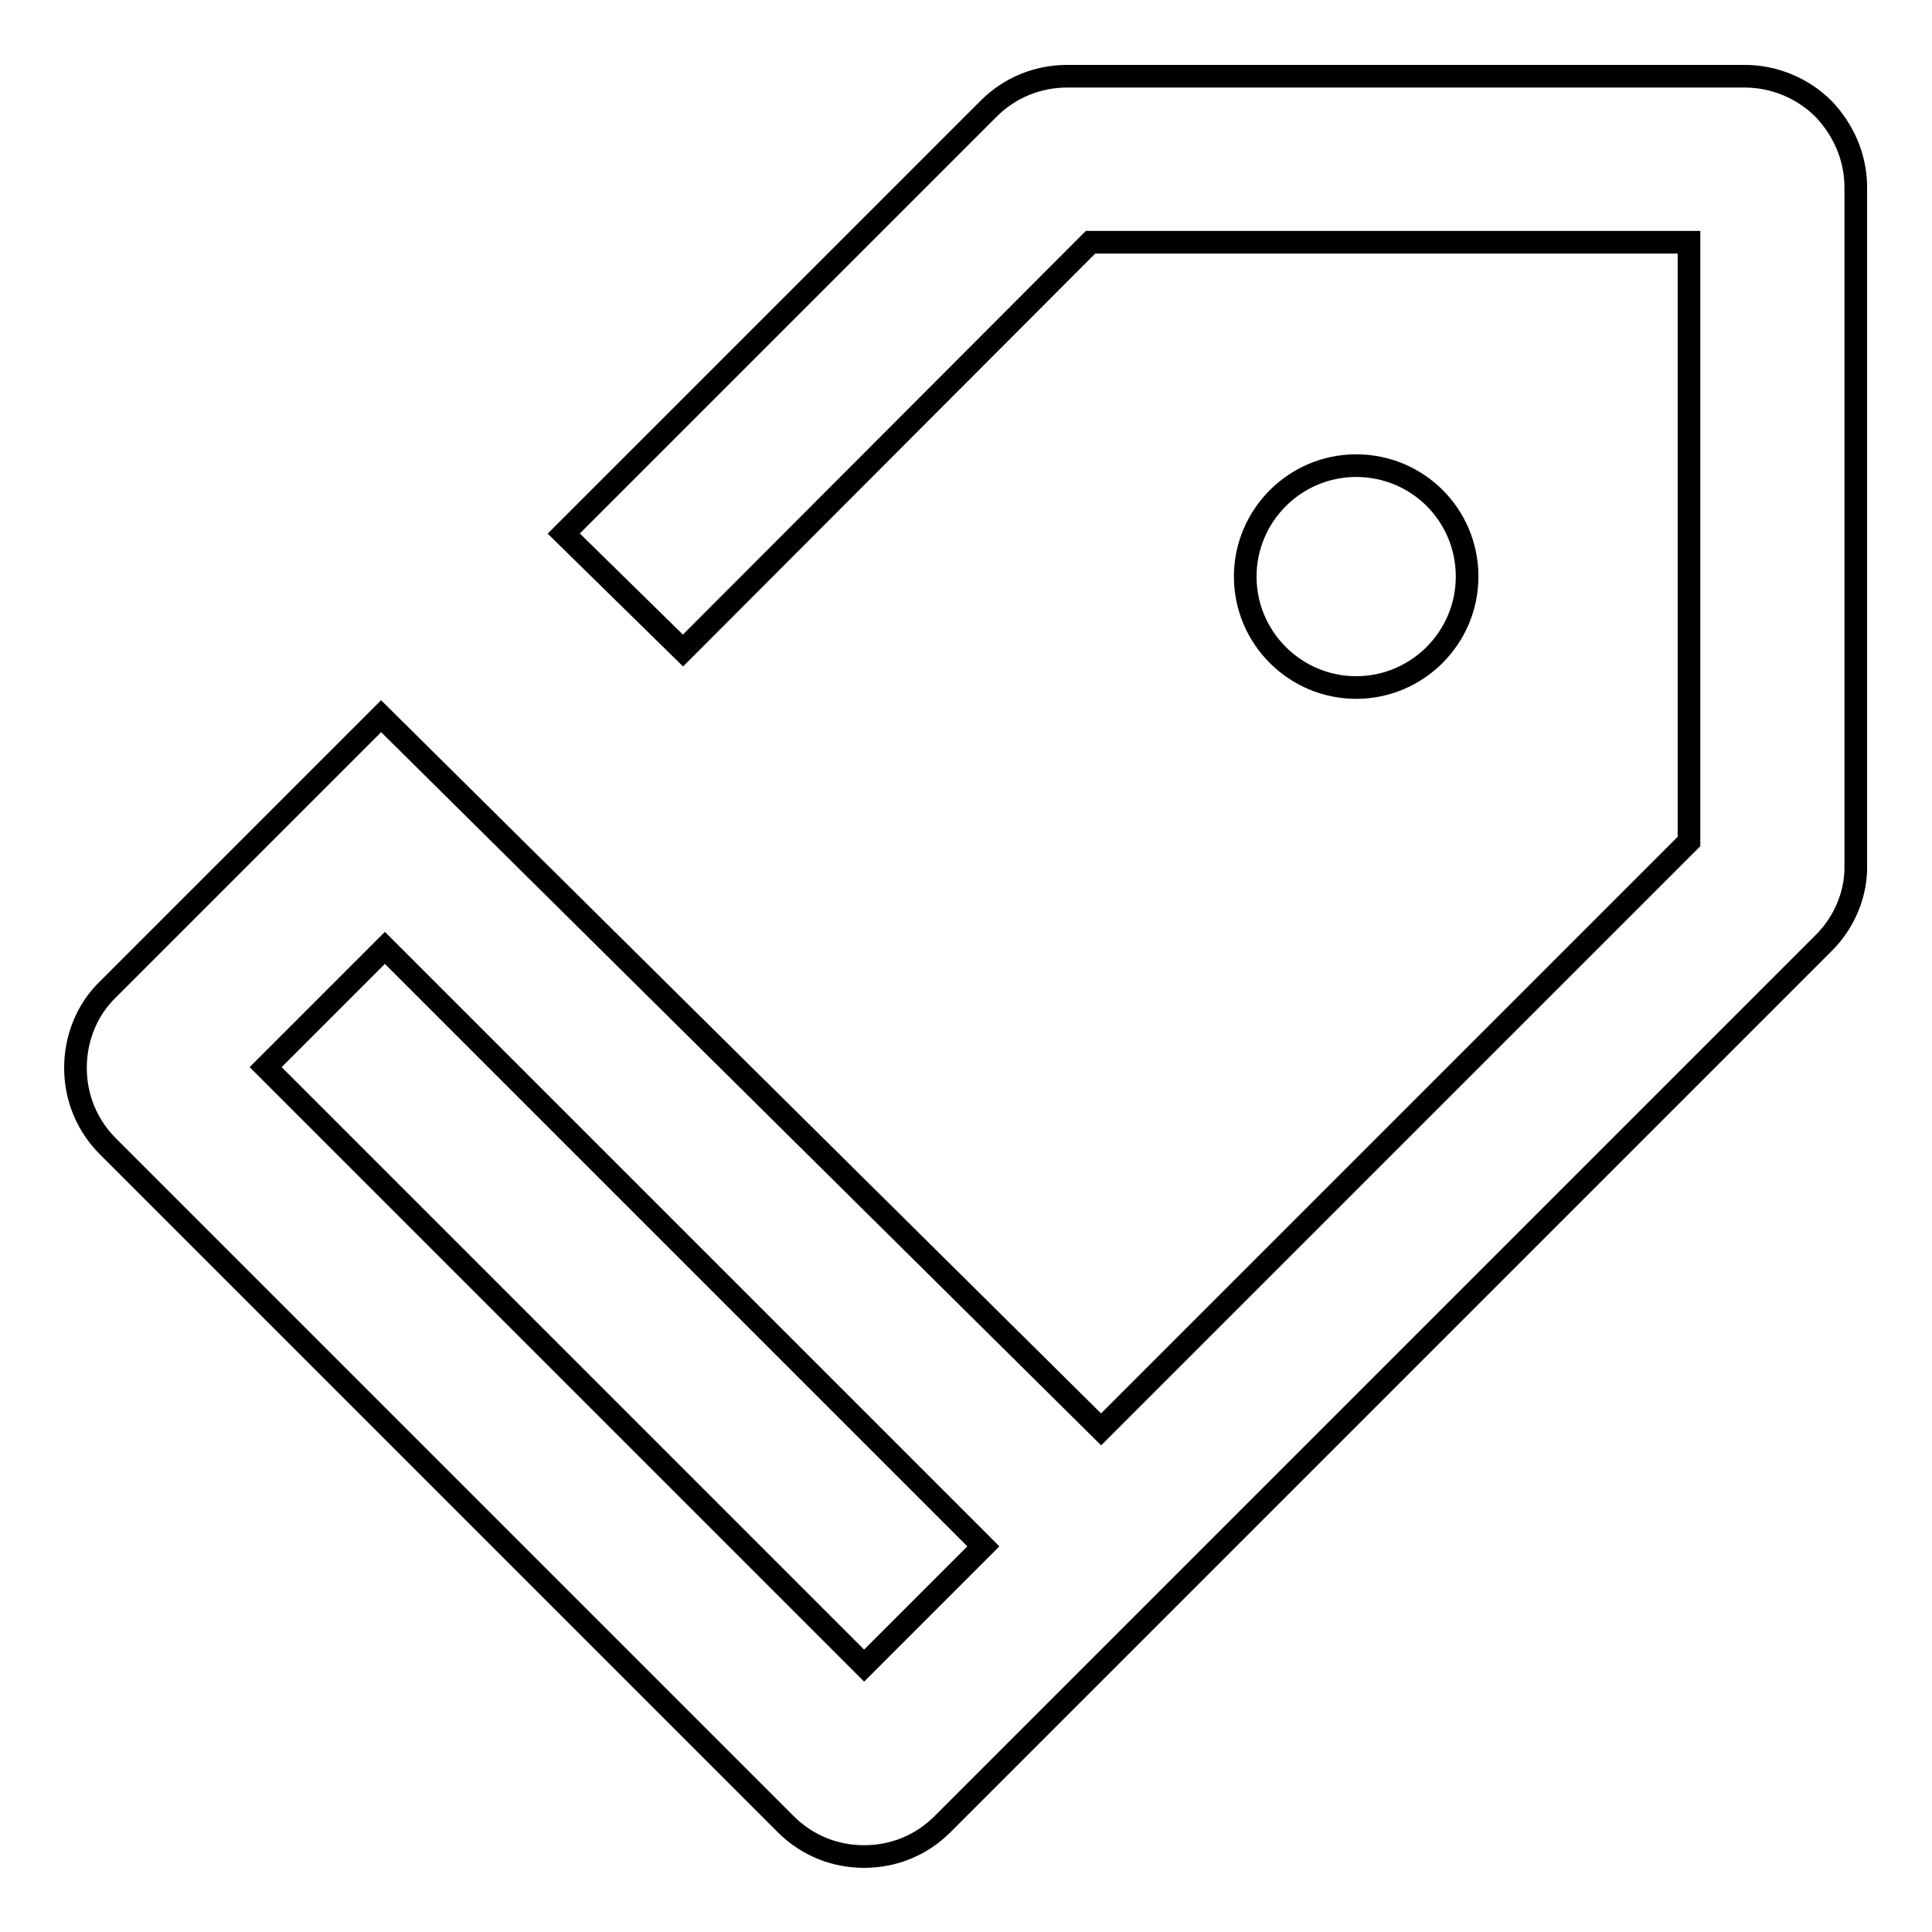 <?xml version="1.0" encoding="utf-8"?>
<!-- Svg Vector Icons : http://www.onlinewebfonts.com/icon -->
<!DOCTYPE svg PUBLIC "-//W3C//DTD SVG 1.1//EN" "http://www.w3.org/Graphics/SVG/1.1/DTD/svg11.dtd">
<svg version="1.1" xmlns="http://www.w3.org/2000/svg" xmlns:xlink="http://www.w3.org/1999/xlink" x="0px" y="0px" viewBox="0 0 256 256" enable-background="new 0 0 256 256" xml:space="preserve">
<g><g><path stroke-width="3" fill-opacity="0" stroke="#000000"  d="M194.4,76.4c0,8.1-6.6,14.7-14.7,14.7s-14.7-6.6-14.7-14.7s6.6-14.7,14.7-14.7S194.4,68.2,194.4,76.4z M241.7,124.9L124.9,241.7c-2.9,2.9-6.6,4.3-10.4,4.3c-3.8,0-7.5-1.4-10.4-4.3l-89.8-89.8c-2.8-2.8-4.3-6.5-4.3-10.4c0-3.9,1.5-7.7,4.3-10.4l36.2-36.2l95.4,94.5l77.9-77.9V32.1h-79.3L90.5,86.2L74.7,70.7l56.3-56.3c2.8-2.8,6.5-4.3,10.4-4.3h89.8c3.9,0,7.7,1.6,10.4,4.3c2.7,2.8,4.3,6.5,4.3,10.4v89.8C246,118.4,244.4,122.2,241.7,124.9z M51,125.6l-15.8,15.8l79.3,79.3l15.8-15.8L51,125.6z"/></g></g>
</svg>